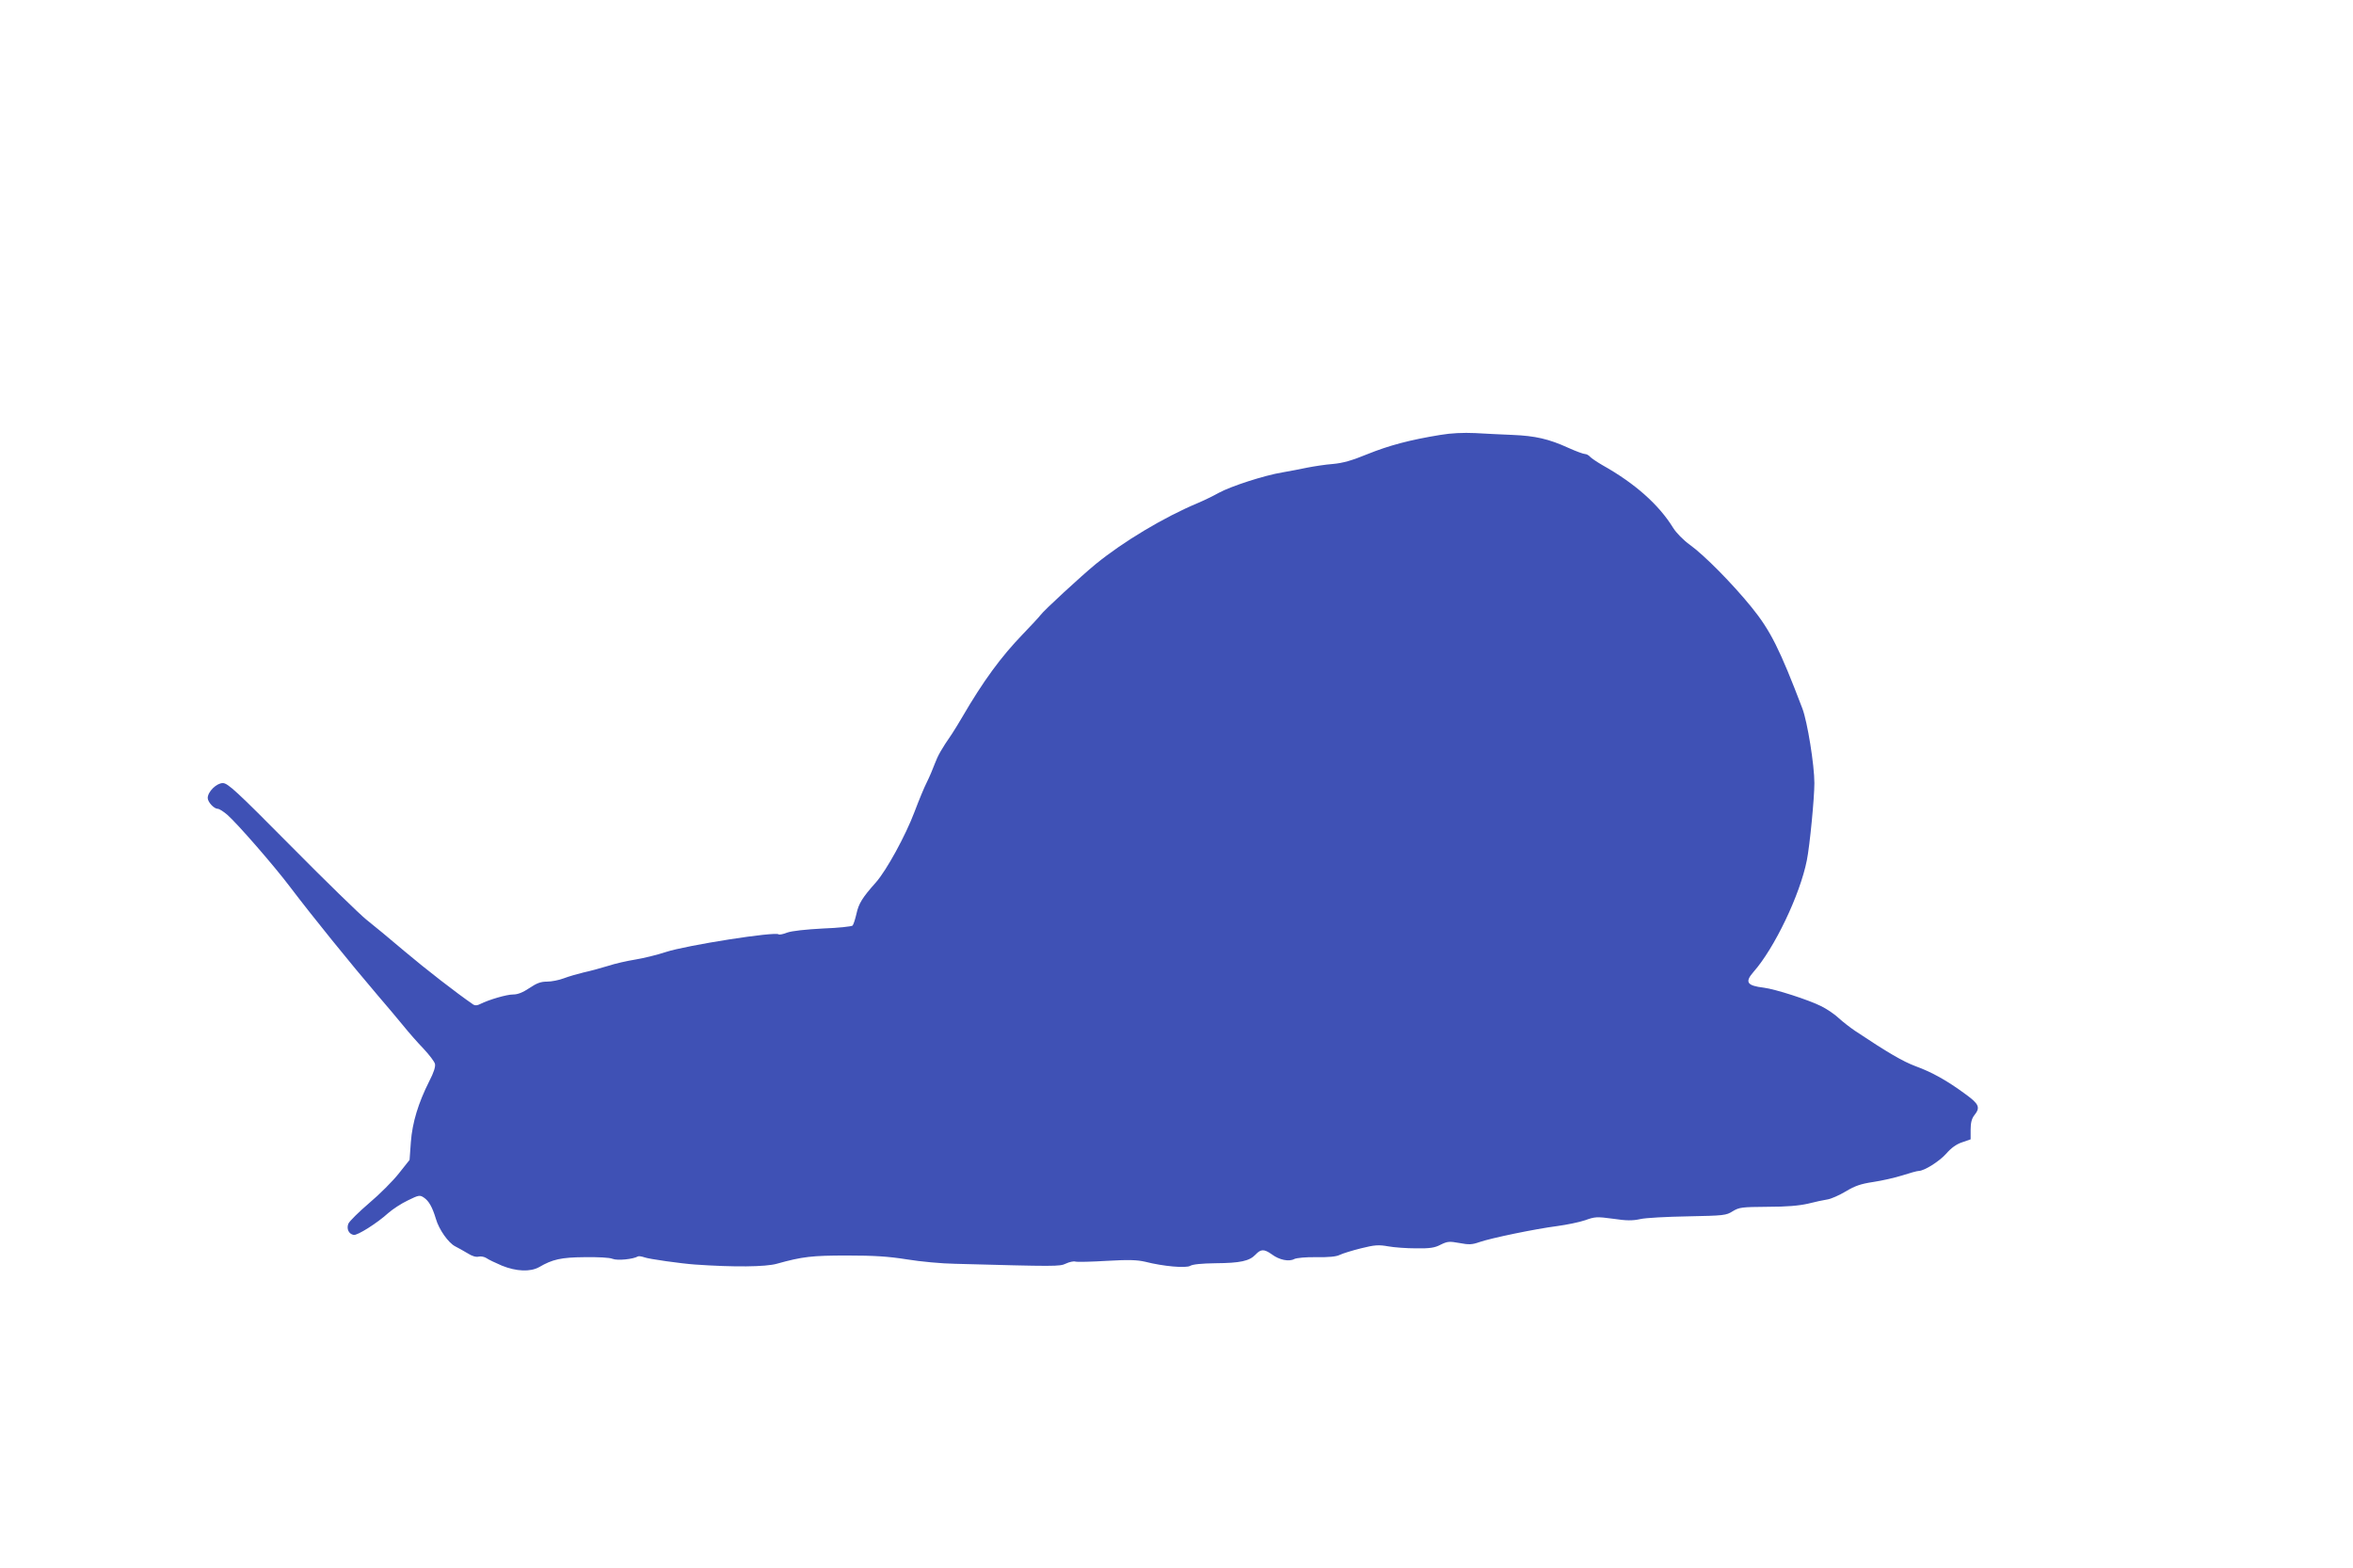 <?xml version="1.0" standalone="no"?>
<!DOCTYPE svg PUBLIC "-//W3C//DTD SVG 20010904//EN"
 "http://www.w3.org/TR/2001/REC-SVG-20010904/DTD/svg10.dtd">
<svg version="1.0" xmlns="http://www.w3.org/2000/svg"
 width="1280pt" height="853pt" viewBox="0 0 1280 853"
 preserveAspectRatio="xMidYMid meet">
<g transform="translate(0,853) scale(0.1,-0.1)"
fill="#3f51b5" stroke="none">
<path d="M7835 6164 c-166 -27 -278 -57 -395 -104 -85 -35 -134 -49 -189 -54
-41 -3 -104 -13 -140 -20 -36 -8 -97 -19 -136 -26 -97 -16 -279 -75 -345 -111
-30 -17 -82 -42 -115 -56 -184 -77 -404 -209 -555 -332 -79 -65 -282 -252
-299 -276 -8 -11 -52 -58 -97 -105 -117 -121 -215 -254 -329 -450 -21 -36 -47
-78 -57 -93 -58 -84 -76 -117 -93 -162 -10 -27 -29 -72 -43 -100 -14 -27 -44
-100 -67 -161 -49 -130 -152 -318 -210 -384 -75 -84 -94 -116 -106 -171 -7
-30 -16 -58 -21 -64 -5 -5 -77 -13 -161 -16 -93 -5 -168 -13 -194 -22 -22 -9
-44 -13 -47 -10 -17 17 -501 -59 -614 -96 -48 -16 -123 -34 -166 -41 -44 -7
-111 -22 -150 -35 -39 -12 -98 -28 -131 -35 -33 -8 -82 -22 -108 -32 -26 -10
-67 -18 -91 -18 -34 0 -56 -8 -96 -35 -36 -24 -63 -35 -89 -35 -35 0 -131 -28
-179 -52 -15 -8 -28 -9 -37 -3 -93 64 -258 192 -373 289 -79 67 -173 145 -210
174 -36 29 -220 208 -407 397 -301 304 -346 345 -373 345 -34 0 -82 -47 -82
-81 0 -22 34 -59 55 -59 8 0 31 -15 51 -32 56 -49 256 -279 342 -393 118 -156
330 -418 477 -590 47 -55 110 -129 139 -165 29 -36 78 -92 110 -125 31 -33 59
-70 62 -82 4 -15 -6 -47 -31 -95 -59 -117 -92 -224 -100 -331 l-7 -97 -58 -73
c-32 -41 -105 -114 -162 -162 -56 -48 -107 -98 -113 -112 -11 -28 2 -56 29
-61 20 -4 129 65 188 119 24 21 71 52 107 69 59 29 65 30 87 15 27 -18 46 -52
65 -115 17 -59 68 -131 105 -150 16 -8 46 -25 68 -38 23 -15 46 -22 60 -18 12
3 31 -1 42 -8 11 -8 49 -26 84 -41 79 -32 155 -35 203 -8 72 42 119 53 247 54
74 1 136 -2 152 -9 26 -11 113 -2 138 13 5 3 21 0 36 -5 22 -9 202 -34 274
-39 212 -15 384 -13 445 4 140 39 191 45 383 45 148 0 224 -5 325 -21 73 -12
191 -23 262 -24 553 -15 569 -15 603 1 19 9 42 14 52 11 10 -3 88 -1 172 4
120 7 165 5 208 -5 98 -25 222 -36 245 -22 13 8 61 13 137 14 135 1 185 12
218 47 29 31 47 31 89 1 40 -30 93 -41 122 -25 13 6 62 11 120 10 67 -1 108 3
126 12 16 8 68 24 116 36 76 19 97 20 148 11 32 -6 101 -11 152 -11 76 -1 102
3 134 20 37 18 47 19 102 9 52 -10 69 -9 109 5 63 22 305 72 422 87 52 7 121
21 153 32 53 19 63 20 152 8 73 -11 106 -11 147 -2 29 7 146 13 259 15 197 4
209 5 245 28 35 21 48 23 189 24 105 0 171 6 220 17 39 10 86 20 106 23 20 3
65 23 100 44 50 30 82 41 149 51 47 7 118 23 159 36 40 13 80 24 88 24 30 0
113 52 151 95 26 30 55 51 86 61 l46 16 0 53 c0 37 6 60 20 78 34 42 26 61
-47 114 -103 76 -185 121 -273 153 -69 26 -150 73 -330 193 -25 17 -64 47 -87
68 -22 21 -65 50 -95 65 -70 35 -250 93 -313 101 -92 11 -105 30 -56 86 114
129 253 420 290 607 16 80 41 338 41 420 0 99 -38 333 -65 405 -123 323 -174
425 -277 552 -103 127 -257 283 -335 339 -36 26 -74 65 -91 92 -78 127 -209
243 -384 341 -31 18 -62 39 -68 46 -7 8 -19 15 -27 15 -9 0 -50 15 -92 34
-105 48 -180 65 -302 70 -57 2 -149 7 -204 10 -65 3 -132 0 -190 -10z"/>
</g>
</svg>
